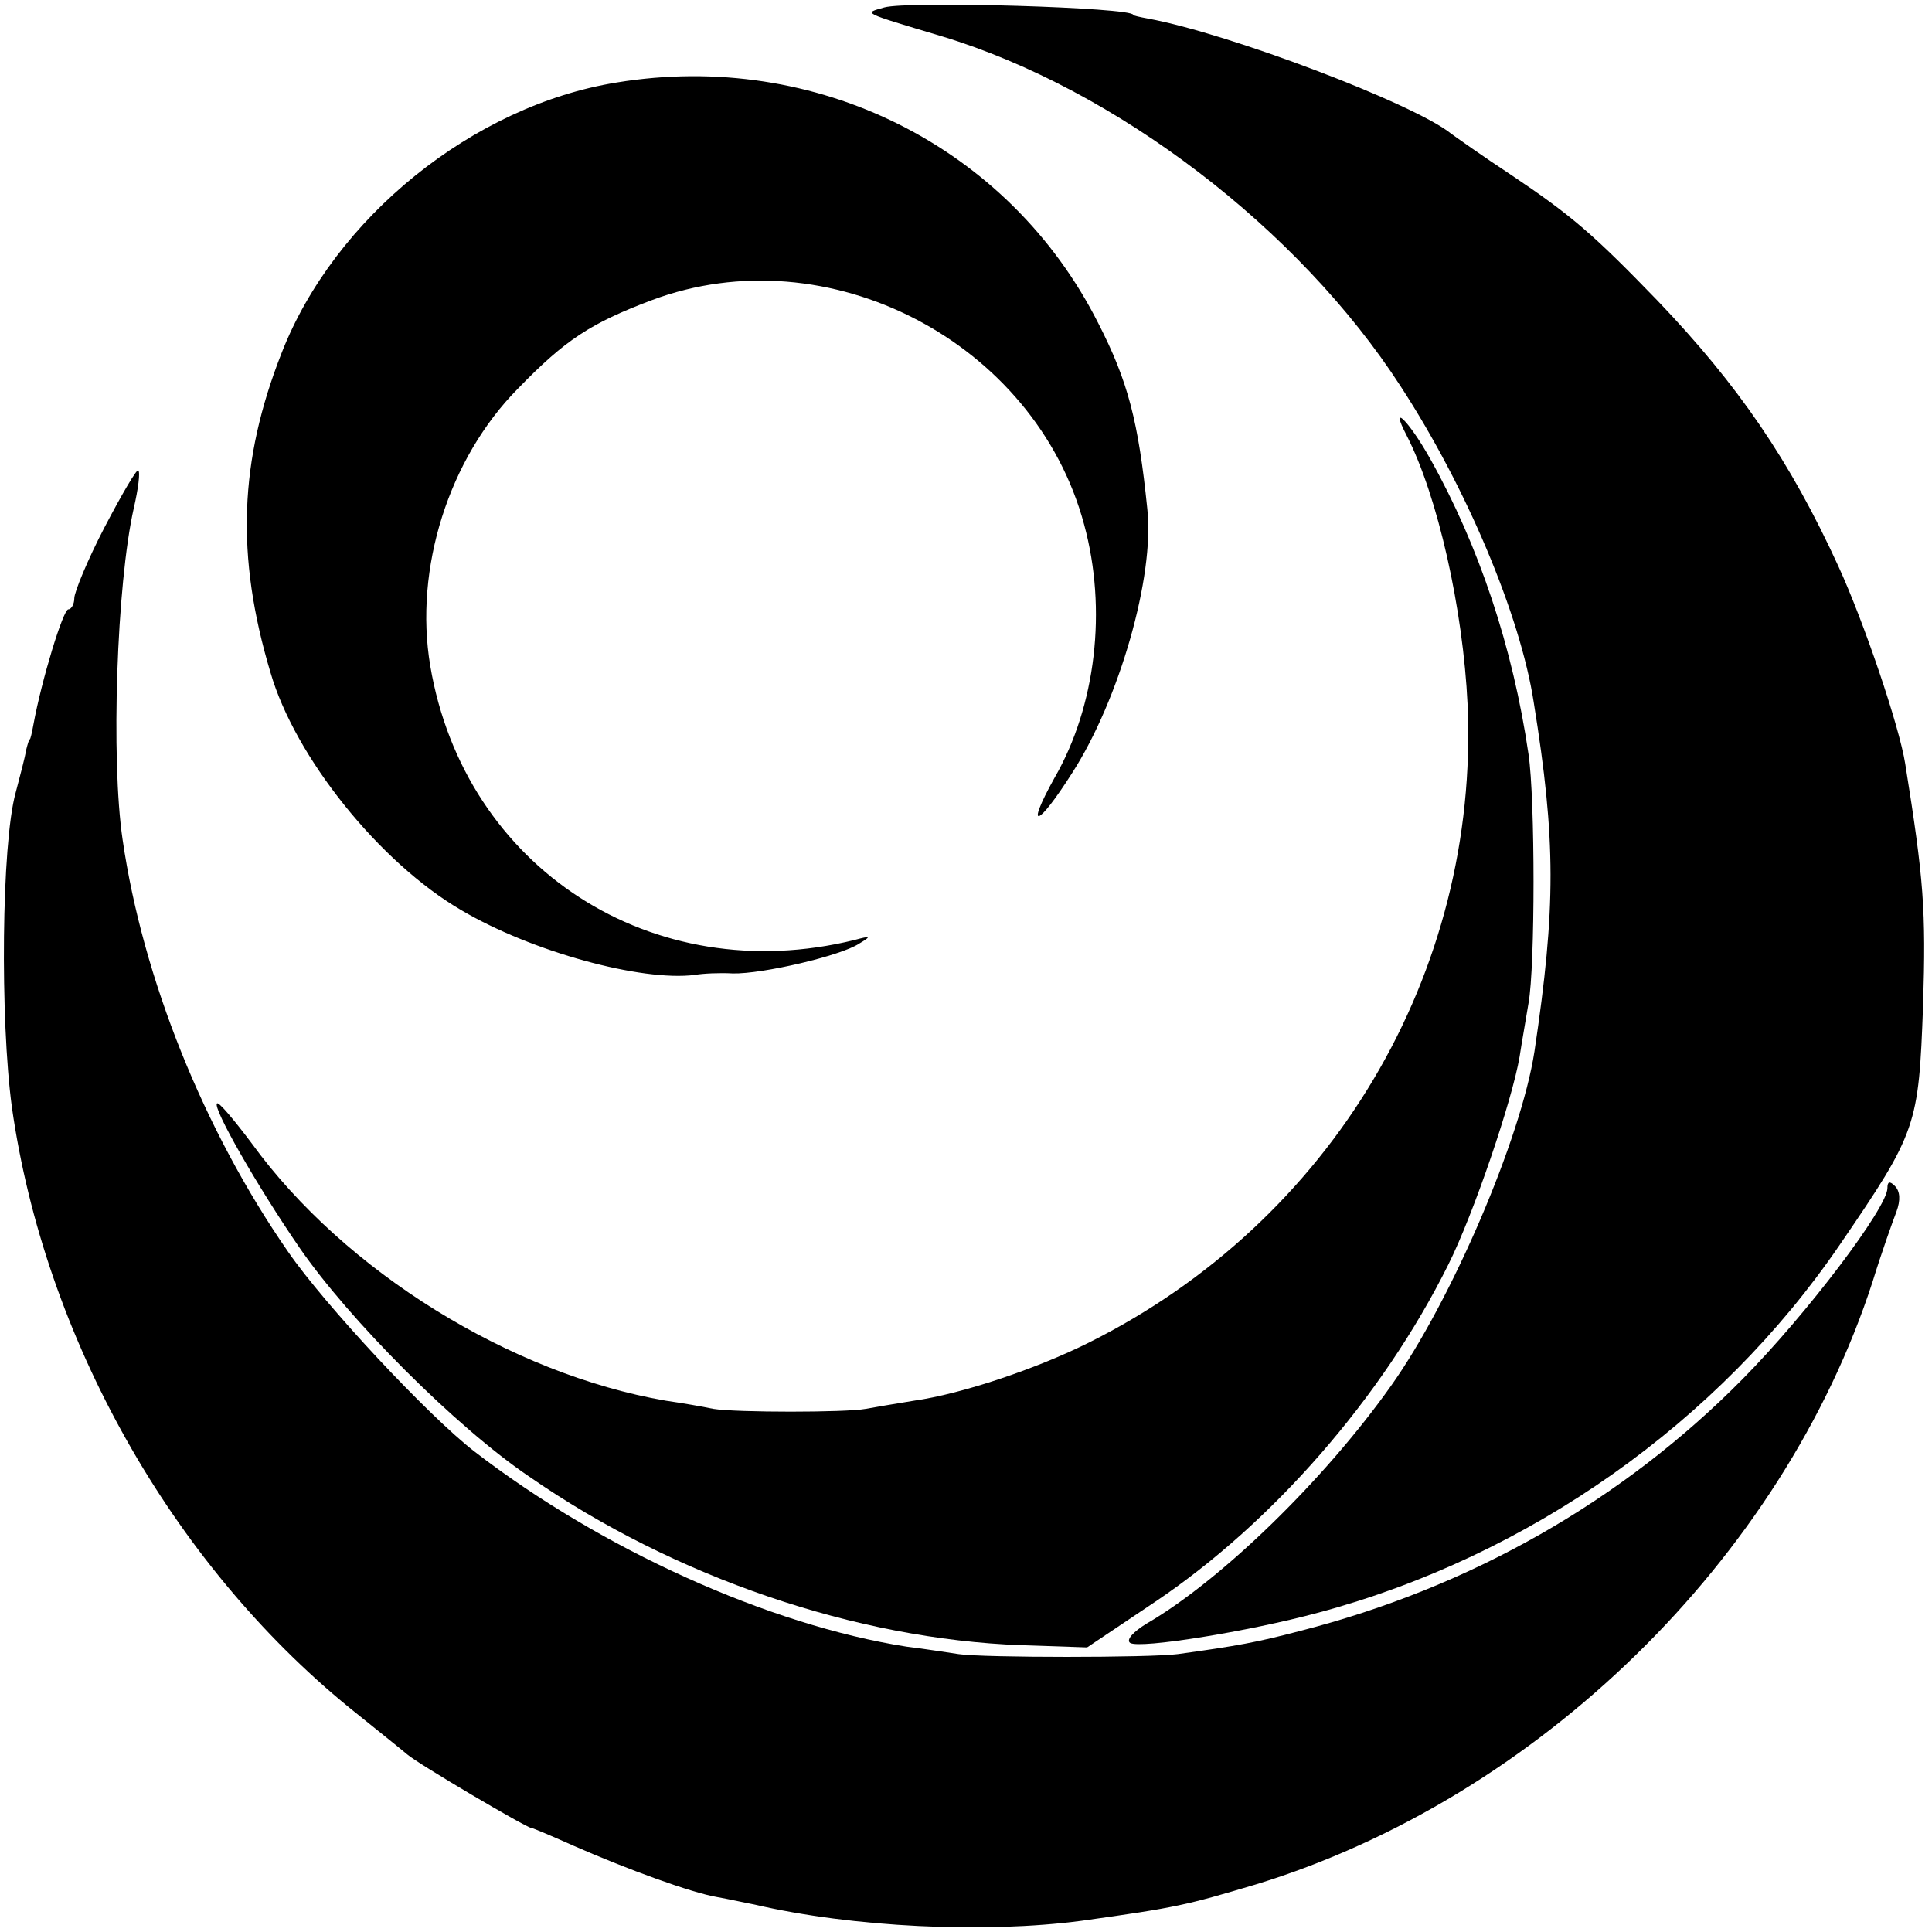 <?xml version="1.0" standalone="no"?>
<!DOCTYPE svg PUBLIC "-//W3C//DTD SVG 20010904//EN"
 "http://www.w3.org/TR/2001/REC-SVG-20010904/DTD/svg10.dtd">
<svg version="1.0" xmlns="http://www.w3.org/2000/svg"
 width="260pt" height="260pt" viewBox="0 0 260 260"
 preserveAspectRatio="xMidYMid meet">
<g transform="translate(0,260) scale(0.1,-0.1)"
fill="#000000" stroke="none">
<path d="M1190 2590 c-28 -8 -32 -6 78 -39 234 -71 480 -259 617 -471 88 -135
161 -308 179 -425 30 -186 30 -276 1 -470 -18 -117 -112 -336 -193 -450 -90
-127 -229 -262 -329 -320 -18 -11 -28 -22 -22 -26 13 -8 158 15 254 41 283 76
538 256 701 495 104 152 106 160 112 322 4 129 1 169 -24 325 -8 51 -56 192
-90 266 -65 142 -135 244 -243 357 -87 90 -116 115 -198 170 -38 25 -73 50
-80 55 -49 40 -299 135 -408 155 -11 2 -20 4 -20 5 0 10 -303 19 -335 10z"/>
<path d="M830 2489 c-193 -31 -380 -182 -451 -364 -57 -145 -62 -273 -15 -430
33 -114 147 -256 257 -320 95 -56 242 -96 314 -87 11 2 34 3 51 2 40 -1 146
24 170 40 17 10 16 11 -6 5 -272 -67 -525 97 -571 369 -22 131 25 279 118 373
64 66 98 88 180 119 237 89 516 -56 582 -302 31 -114 16 -244 -40 -341 -40
-72 -23 -67 24 7 63 98 111 264 101 355 -12 118 -26 172 -66 250 -120 238
-380 368 -648 324z"/>
<path d="M1893 2014 c42 -82 76 -234 82 -362 16 -362 -183 -696 -510 -859 -70
-35 -171 -69 -235 -78 -25 -4 -54 -9 -65 -11 -27 -5 -174 -5 -205 0 -14 3 -43
8 -64 11 -209 36 -432 174 -557 346 -24 32 -45 57 -47 54 -6 -6 54 -111 111
-194 66 -96 210 -241 309 -308 196 -136 441 -219 662 -227 l89 -3 91 61 c158
106 306 275 395 454 34 68 86 221 96 280 3 20 9 53 12 72 9 49 9 275 0 335
-21 144 -67 281 -132 397 -29 52 -56 78 -32 32z"/>
<path d="M141 1891 c-23 -44 -41 -88 -41 -96 0 -8 -4 -15 -8 -15 -7 0 -36 -95
-47 -155 -2 -11 -4 -20 -5 -20 -1 0 -3 -7 -5 -15 -1 -8 -8 -34 -14 -57 -19
-69 -21 -305 -5 -423 44 -310 215 -613 454 -808 36 -29 71 -57 78 -63 15 -13
161 -99 167 -99 2 0 28 -11 57 -24 73 -32 158 -63 193 -69 17 -3 39 -8 50 -10
133 -31 311 -39 440 -22 129 18 141 21 235 49 379 116 709 438 830 811 12 39
27 81 32 94 6 16 5 28 -2 35 -7 7 -10 6 -10 -3 0 -26 -108 -169 -195 -257
-161 -163 -365 -280 -596 -339 -57 -15 -84 -20 -164 -31 -38 -5 -262 -5 -295
0 -14 2 -45 7 -70 10 -185 29 -411 131 -582 263 -62 48 -201 197 -250 268
-114 164 -196 369 -223 555 -16 108 -8 344 15 446 6 26 9 49 6 51 -2 2 -22
-32 -45 -76z"/>
</g>
</svg>
